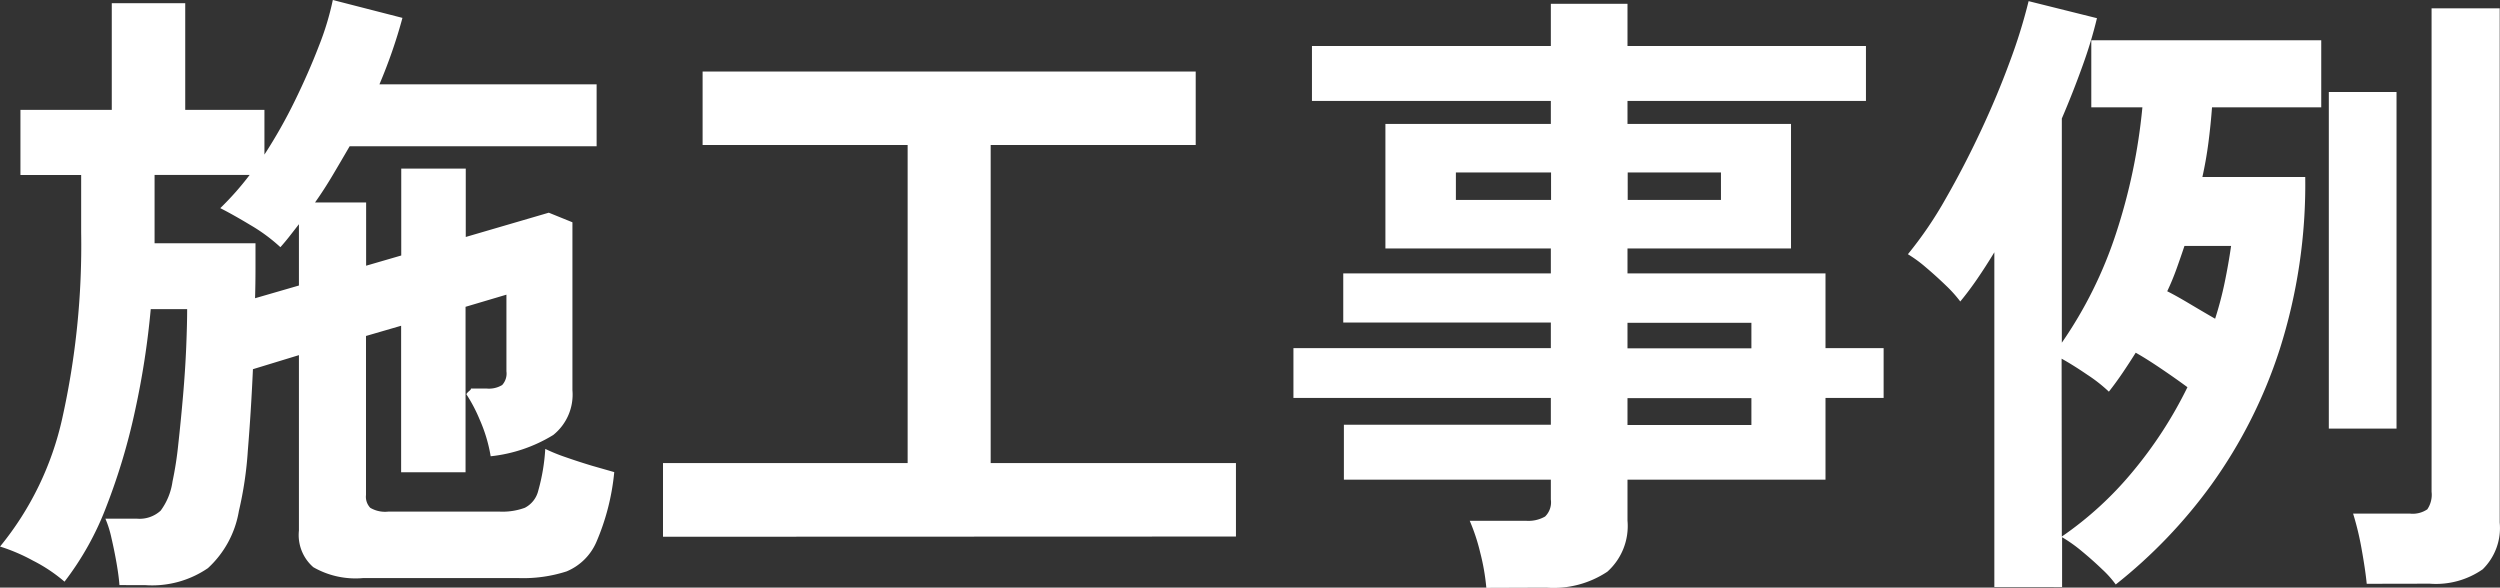 <svg xmlns="http://www.w3.org/2000/svg" width="58.71" height="13.8" viewBox="0 0 58.71 13.8">
  <rect x="0" y="0" width="58.71" height="13.8" fill="#333333" stroke="none"/>
  <path id="パス_137925" data-name="パス 137925" d="M528.015,1.08Q528,.87,527.948.57t-.12-.592a2.513,2.513,0,0,0-.143-.458h.735a.733.733,0,0,0,.563-.188,1.5,1.5,0,0,0,.278-.683,8.133,8.133,0,0,0,.135-.87q.06-.54.112-1.14t.075-1.148q.022-.548.022-.892h-.855a19.321,19.321,0,0,1-.367,2.378,14.719,14.719,0,0,1-.675,2.258A6.9,6.9,0,0,1,526.725,1a3.674,3.674,0,0,0-.742-.495,4.259,4.259,0,0,0-.772-.33,7.209,7.209,0,0,0,1.462-3.015,18.663,18.663,0,0,0,.443-4.365V-8.55H525.69v-1.53h2.145v-2.505h1.725v2.505h1.86v1.05a11.88,11.88,0,0,0,.713-1.26q.323-.66.563-1.283a6.57,6.57,0,0,0,.33-1.087l1.635.42q-.105.39-.24.78t-.3.78h5.1v1.455h-5.8q-.2.345-.4.682t-.413.638h1.2V-6.42l.825-.24V-8.7h1.515v1.605l1.95-.57.555.225v3.945a1.215,1.215,0,0,1-.45,1.05,3.513,3.513,0,0,1-1.47.5,3.562,3.562,0,0,0-.262-.87,3.573,3.573,0,0,0-.308-.585q0-.015.045-.06.075-.06.06-.075h.375a.6.6,0,0,0,.36-.083.4.4,0,0,0,.1-.322v-1.8l-.96.285v3.885H534.63V-5.01l-.825.24v3.735a.376.376,0,0,0,.1.3.684.684,0,0,0,.42.09h2.625a1.526,1.526,0,0,0,.585-.09.613.613,0,0,0,.315-.4,4.577,4.577,0,0,0,.165-.983,4.24,4.24,0,0,0,.48.195q.3.105.615.2l.525.15a5.442,5.442,0,0,1-.42,1.642,1.311,1.311,0,0,1-.7.69,3.307,3.307,0,0,1-1.11.157H533.73A1.987,1.987,0,0,1,532.568.66,1,1,0,0,1,532.23-.2V-4.32l-1.08.33q-.045,1-.12,1.912a8.584,8.584,0,0,1-.21,1.418,2.344,2.344,0,0,1-.727,1.342,2.317,2.317,0,0,1-1.463.4Zm3.18-6.735,1.035-.3v-1.44l-.21.27q-.105.135-.225.27a4.011,4.011,0,0,0-.7-.517q-.412-.248-.712-.4a6.823,6.823,0,0,0,.69-.78H528.84v1.605h2.37v.608Q531.21-6.015,531.2-5.655Zm9.585,5.6V-1.785h5.745v-7.47H541.71V-10.98h11.58v1.725h-4.815v7.47h5.76V-.06Zm19.335,1.2a5.1,5.1,0,0,0-.143-.825,4.535,4.535,0,0,0-.247-.75h1.32a.79.79,0,0,0,.45-.1.468.468,0,0,0,.135-.4v-.465h-4.86v-1.29h4.86v-.63h-6.045v-1.17h6.045v-.6h-4.875V-6.24h4.875v-.585h-3.885V-9.75h3.885v-.54h-5.61v-1.29h5.61v-.99h1.8v.99h5.6v1.29h-5.6v.54h3.84v2.925h-3.84v.585h4.65v1.755h1.365v1.17H568.08v1.92h-4.65v.96a1.44,1.44,0,0,1-.472,1.2,2.281,2.281,0,0,1-1.432.375Zm3.315-3.825h2.91v-.63h-2.91Zm0-1.8h2.91v-.6h-2.91ZM559.4-7.965h2.235V-8.61H559.4Zm4.035,0h2.19V-8.61h-2.19Zm8.61,9.09v-7.86q-.2.33-.4.622t-.4.533a3.073,3.073,0,0,0-.345-.383q-.225-.217-.465-.42a3.106,3.106,0,0,0-.42-.307,9.128,9.128,0,0,0,.885-1.3q.435-.758.825-1.59t.682-1.628a12.72,12.72,0,0,0,.443-1.425l1.605.4a10.438,10.438,0,0,1-.338,1.118q-.217.607-.487,1.238v5.265A9.9,9.9,0,0,0,574.9-7.17a13.575,13.575,0,0,0,.622-2.97h-1.2v-1.575h5.4v1.575h-2.565q-.03.405-.083.818t-.143.818h2.415a12.769,12.769,0,0,1-.6,4.05,11.461,11.461,0,0,1-1.6,3.172,11.843,11.843,0,0,1-2.25,2.348,2.391,2.391,0,0,0-.315-.353q-.225-.217-.48-.427a3.416,3.416,0,0,0-.465-.33v1.17Zm8.745-.075q-.03-.315-.12-.817a6.718,6.718,0,0,0-.2-.832H581.8a.609.609,0,0,0,.413-.1.609.609,0,0,0,.1-.413V-12.465h1.6V-.39a1.359,1.359,0,0,1-.4,1.1,1.918,1.918,0,0,1-1.245.337ZM579.9-2.595V-10.5h1.59v7.905ZM573.63-.06a8.142,8.142,0,0,0,1.65-1.507,9.86,9.86,0,0,0,1.3-2q-.285-.21-.63-.443t-.585-.367q-.15.24-.307.472t-.323.443a3.613,3.613,0,0,0-.51-.4q-.33-.225-.6-.375Zm3.6-5.115a8.255,8.255,0,0,0,.225-.855q.09-.435.15-.855H576.51q-.09.27-.187.54t-.218.525q.21.105.525.293T577.23-5.175Z" transform="translate(-525.21 12.66)" fill="#fff"/>
</svg>
